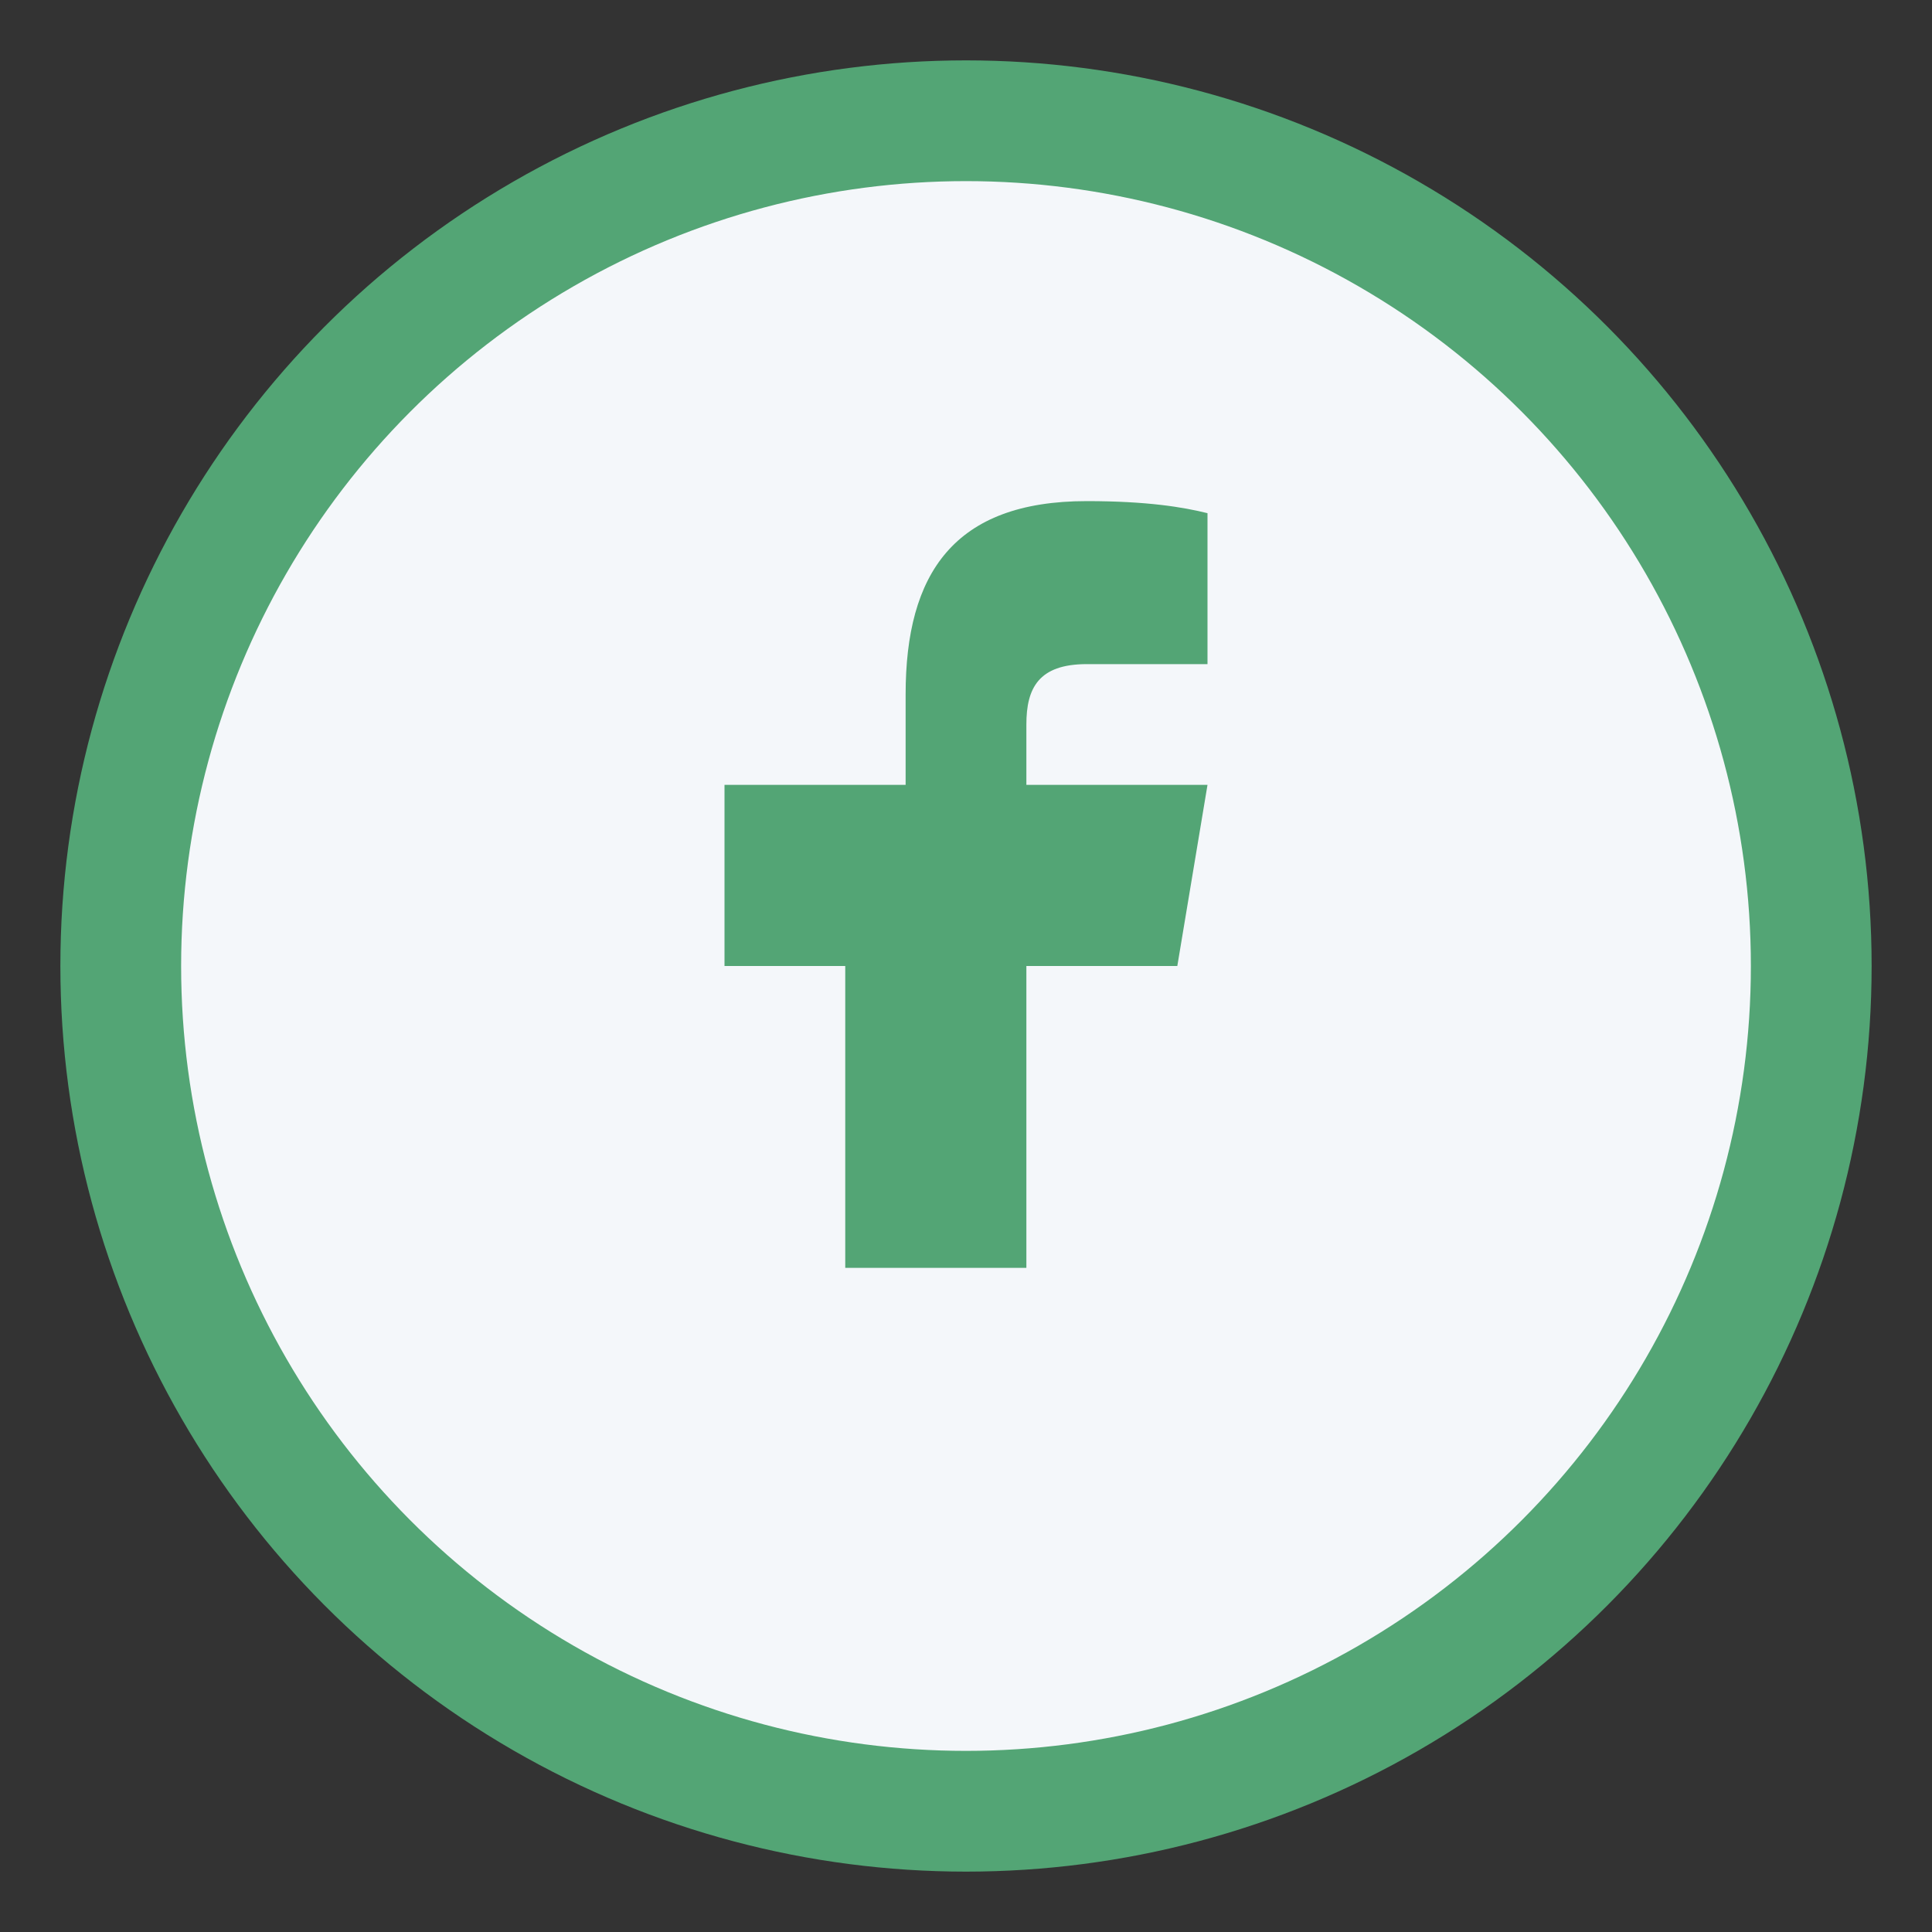 <?xml version="1.0" encoding="UTF-8"?>
<svg xmlns="http://www.w3.org/2000/svg" width="32" height="32" viewBox="0 0 32 32"><rect x="0" y="0" width="32" height="32" fill="#333333" stroke="none"/><circle cx="16" cy="16" r="14" fill="#F4F7FA" stroke="#53A575" stroke-width="2"/><path d="M17 21v-5h2.5l.5-3h-3v-1c0-.6.2-1 1-1h2V8.5c-.4-.1-1-.2-2-.2-2.2 0-3 1.2-3 3.2v1.5H12v3h2v5h3z" fill="#53A575"/></svg>